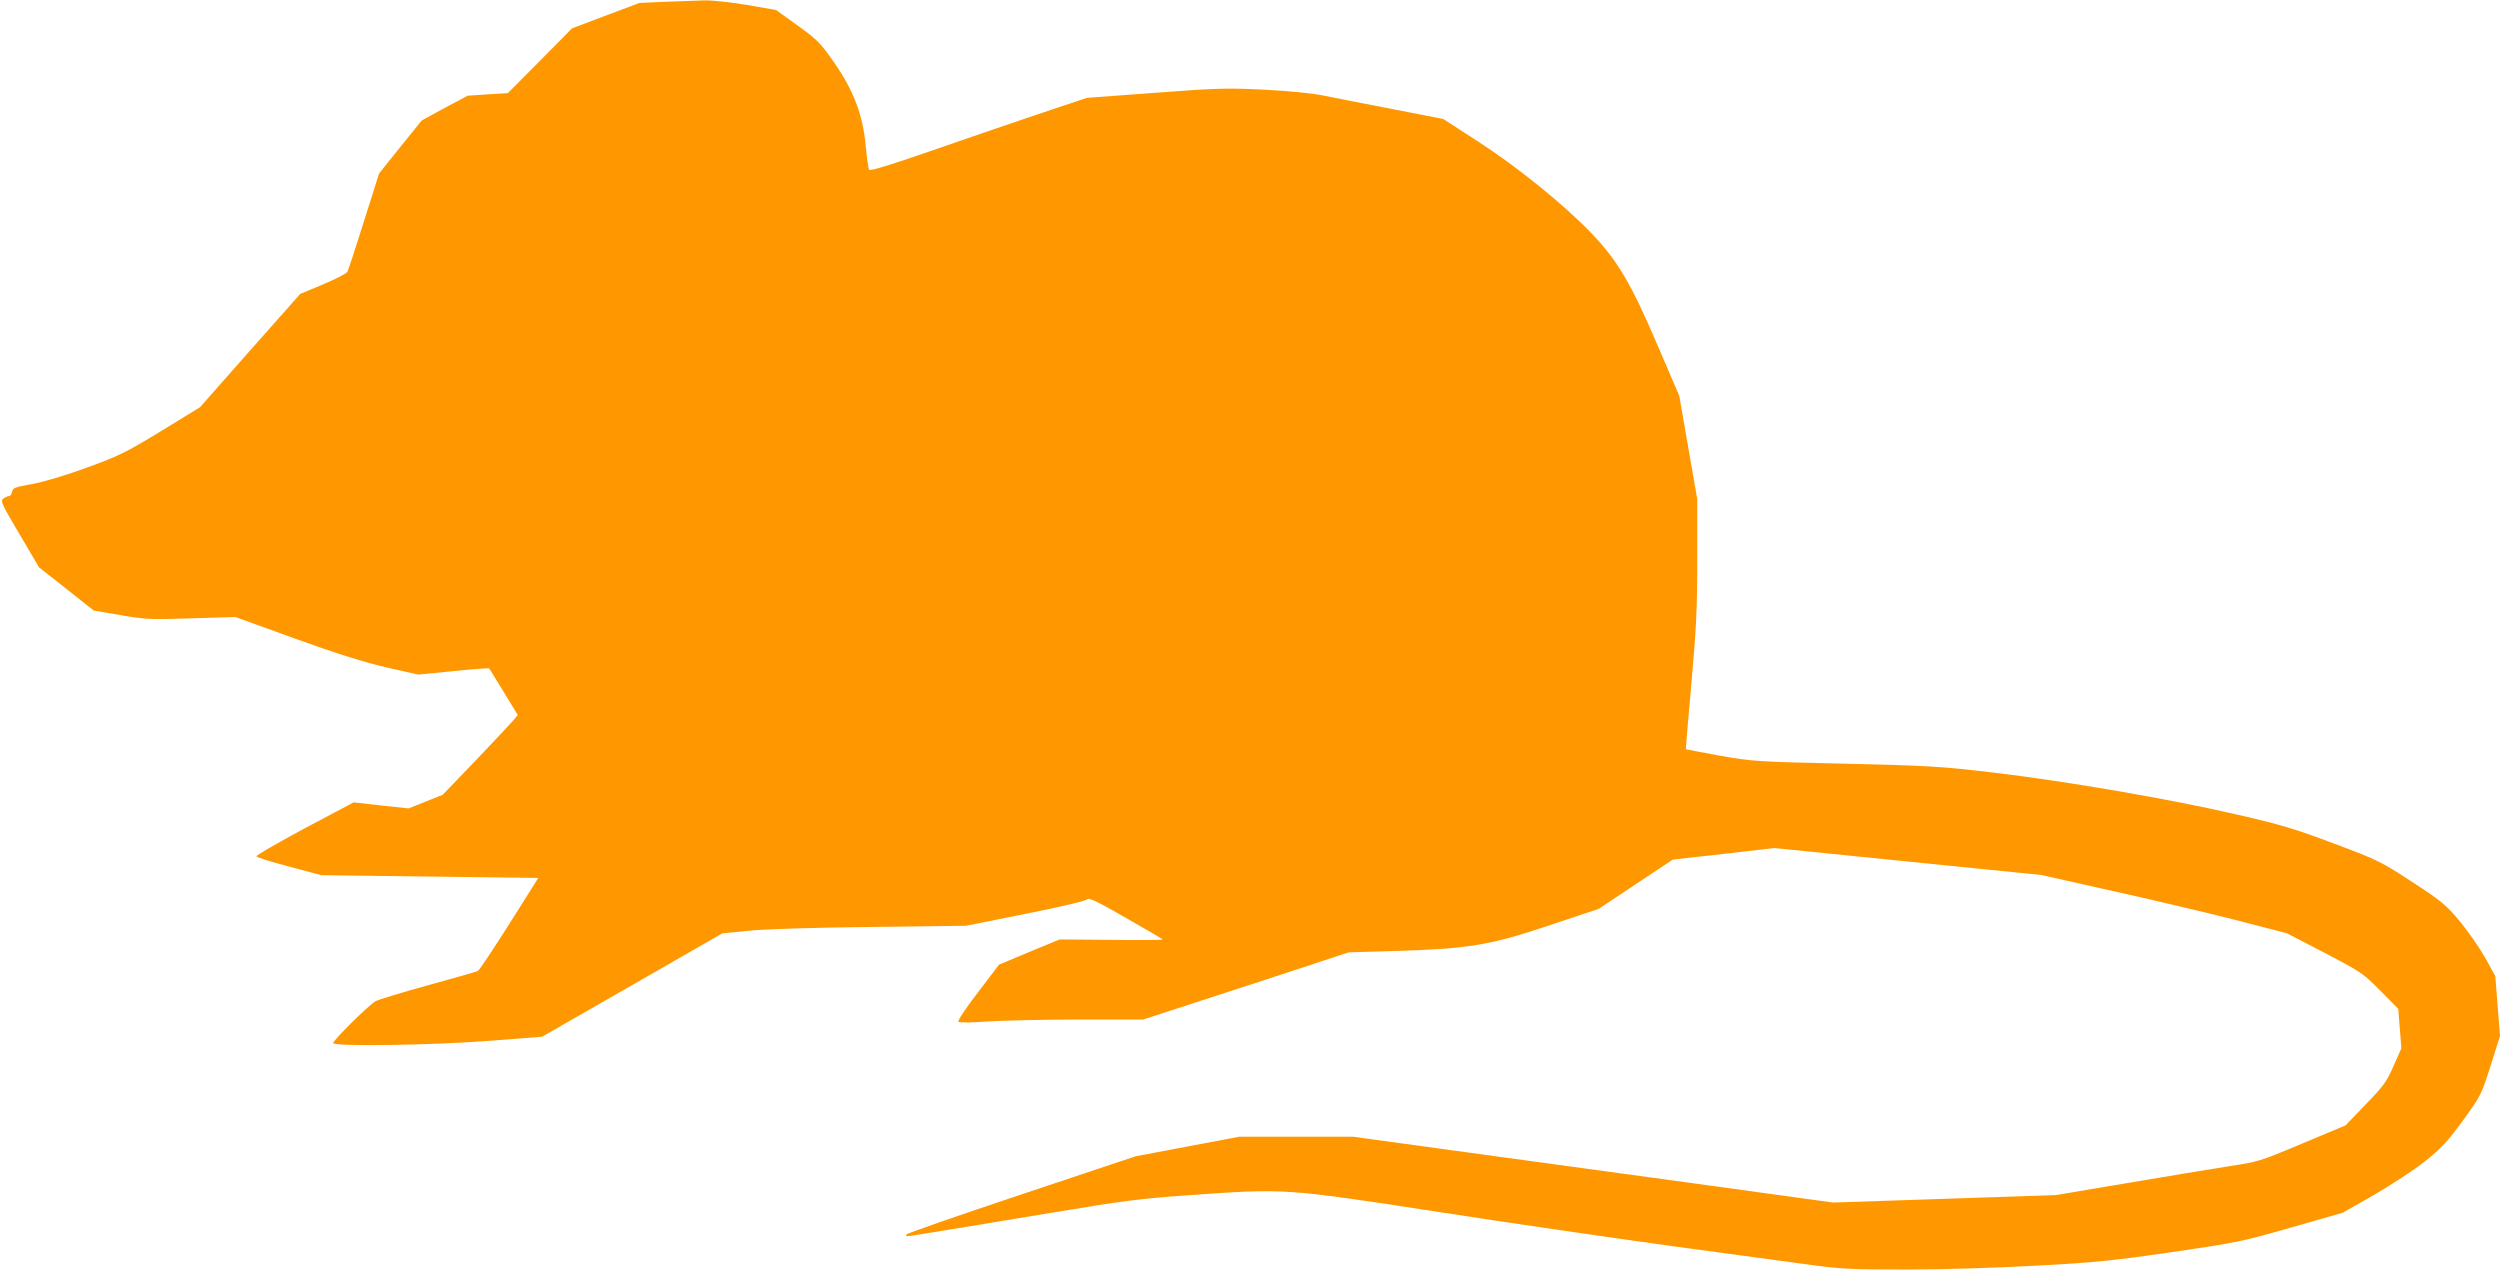 <?xml version="1.0" standalone="no"?>
<!DOCTYPE svg PUBLIC "-//W3C//DTD SVG 20010904//EN"
 "http://www.w3.org/TR/2001/REC-SVG-20010904/DTD/svg10.dtd">
<svg version="1.0" xmlns="http://www.w3.org/2000/svg"
 width="1280pt" height="650pt" viewBox="0 0 1280 650"
 preserveAspectRatio="xMidYMid meet">
<g transform="translate(0,650) scale(0.1,-0.1)"
fill="#ff9800" stroke="none">
<path d="M3409 6491 l-135 -6 -173 -65 -172 -65 -164 -166 -165 -166 -103 -6
-103 -7 -118 -63 -117 -64 -109 -135 -109 -136 -77 -243 c-42 -134 -80 -251
-85 -260 -4 -9 -61 -38 -125 -65 l-117 -49 -257 -290 -256 -290 -199 -122
c-181 -110 -217 -128 -380 -187 -109 -40 -219 -73 -280 -84 -89 -16 -100 -20
-103 -40 -2 -12 -9 -22 -16 -22 -7 0 -20 -6 -29 -13 -16 -11 -9 -27 83 -182
l100 -170 140 -110 140 -111 135 -23 c126 -22 151 -24 363 -17 l227 7 301
-109 c213 -77 349 -120 468 -148 l167 -38 181 18 c99 10 181 16 182 14 2 -1
35 -56 75 -121 l72 -118 -26 -31 c-15 -17 -101 -109 -192 -204 l-166 -173 -87
-35 -88 -35 -141 15 -140 16 -251 -133 c-137 -74 -249 -138 -247 -143 2 -6 77
-29 168 -53 l164 -44 556 -7 555 -7 -148 -235 c-82 -129 -154 -238 -161 -241
-7 -4 -122 -37 -257 -74 -135 -37 -255 -74 -267 -81 -41 -25 -223 -206 -217
-215 11 -18 519 -10 799 12 l270 21 250 143 c138 79 345 198 462 265 l211 121
139 14 c82 8 335 16 623 19 l485 6 305 61 c177 35 309 66 315 74 9 11 49 -8
197 -93 103 -59 189 -109 191 -112 3 -3 -115 -4 -261 -2 l-267 2 -155 -64
-155 -65 -108 -142 c-63 -82 -105 -145 -100 -150 6 -6 68 -5 149 1 76 5 287
10 468 10 l329 0 341 111 c188 61 424 138 526 172 l185 61 240 7 c371 11 484
29 790 132 l251 84 189 126 190 126 260 29 260 30 683 -69 684 -69 361 -81
c199 -44 482 -111 628 -148 l267 -69 193 -100 c187 -98 197 -104 286 -194 l92
-93 8 -101 8 -101 -40 -91 c-35 -80 -52 -103 -143 -197 l-103 -107 -222 -93
c-221 -93 -223 -93 -392 -119 -93 -15 -327 -53 -520 -86 l-350 -59 -570 -19
-570 -19 -645 89 c-355 49 -908 124 -1229 168 l-583 80 -292 0 -291 0 -265
-50 -265 -50 -587 -196 c-324 -108 -588 -200 -588 -205 0 -5 2 -9 5 -9 8 0
308 49 765 125 336 56 436 69 670 85 502 36 496 36 1278 -84 372 -58 913 -136
1202 -176 289 -39 605 -82 702 -95 159 -22 210 -25 500 -25 187 0 468 9 668
20 298 16 392 26 690 69 327 48 359 54 610 126 l265 76 160 91 c88 51 205 128
261 172 85 68 116 102 195 210 92 127 94 132 141 280 l48 151 -12 154 -12 153
-51 93 c-29 51 -87 135 -130 187 -71 85 -92 103 -244 202 -161 105 -174 112
-401 197 -199 75 -275 98 -495 148 -339 79 -875 171 -1245 215 -272 32 -332
36 -765 46 -455 10 -476 12 -640 41 -93 17 -171 32 -173 33 -1 2 11 153 28
337 25 282 30 380 30 638 l0 305 -46 264 -46 265 -112 261 c-136 317 -203 430
-336 570 -141 147 -379 340 -583 472 l-178 115 -257 50 c-141 27 -302 59 -357
70 -59 12 -183 24 -305 30 -186 9 -237 8 -555 -16 l-350 -26 -254 -85 c-139
-47 -389 -132 -554 -190 -200 -69 -303 -101 -307 -93 -4 6 -12 63 -18 127 -15
158 -64 284 -166 429 -66 94 -84 112 -183 183 l-110 79 -150 26 c-83 14 -179
24 -214 23 -35 -1 -125 -4 -200 -7z"/>
</g>
</svg>
